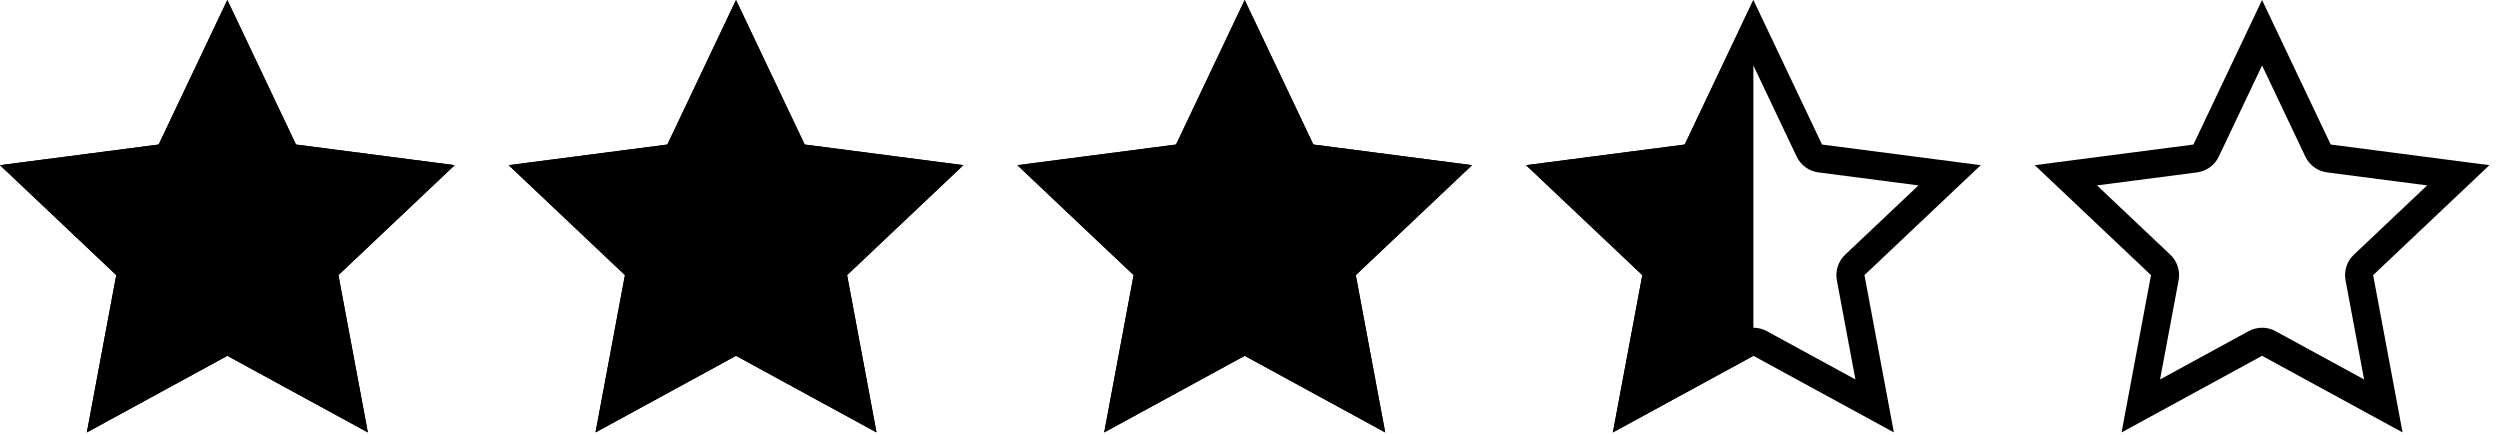 <?xml version="1.0" encoding="UTF-8" standalone="no"?>
<!DOCTYPE svg PUBLIC "-//W3C//DTD SVG 1.1//EN" "http://www.w3.org/Graphics/SVG/1.1/DTD/svg11.dtd">
<svg width="100%" height="100%" viewBox="0 0 178 31" version="1.1" xmlns="http://www.w3.org/2000/svg" xmlns:xlink="http://www.w3.org/1999/xlink" xml:space="preserve" xmlns:serif="http://www.serif.com/" style="fill-rule:evenodd;clip-rule:evenodd;stroke-linejoin:round;stroke-miterlimit:2;">
    <g transform="matrix(1,0,0,1,-354.835,-440.772)">
        <g transform="matrix(1,0,0,1,105.463,0)">
            <g id="stars-350" transform="matrix(1,0,0,1,5.68434e-14,337.034)">
                <g transform="matrix(1,0,0,1,153.706,71.464)">
                    <path d="M111.852,32.274L116.74,42.565L128.039,44.034L119.761,51.862L121.856,63.062L111.852,57.608L101.849,63.062L103.944,51.862L95.666,44.034L106.965,42.565L111.852,32.274Z"/>
                    <path d="M111.852,32.274L116.74,42.565L128.039,44.034L119.761,51.862L121.856,63.062L111.852,57.608L101.849,63.062L103.944,51.862L95.666,44.034L106.965,42.565L111.852,32.274ZM111.852,36.936L108.771,43.423C108.48,44.037 107.896,44.461 107.222,44.549L100.1,45.474L105.318,50.409C105.812,50.876 106.035,51.562 105.91,52.23L104.589,59.29L110.895,55.852C111.492,55.527 112.213,55.527 112.81,55.852L119.116,59.29L117.795,52.23C117.67,51.562 117.893,50.876 118.387,50.409L123.605,45.474L116.482,44.549C115.808,44.461 115.225,44.037 114.933,43.423L111.852,36.936Z"/>
                </g>
                <g transform="matrix(1,0,0,1,189.924,71.464)">
                    <path d="M111.852,32.274L116.74,42.565L128.039,44.034L119.761,51.862L121.856,63.062L111.852,57.608L101.849,63.062L103.944,51.862L95.666,44.034L106.965,42.565L111.852,32.274Z"/>
                    <path d="M111.852,32.274L116.74,42.565L128.039,44.034L119.761,51.862L121.856,63.062L111.852,57.608L101.849,63.062L103.944,51.862L95.666,44.034L106.965,42.565L111.852,32.274ZM111.852,36.936L108.771,43.423C108.48,44.037 107.896,44.461 107.222,44.549L100.1,45.474L105.318,50.409C105.812,50.876 106.035,51.562 105.91,52.23L104.589,59.29L110.895,55.852C111.492,55.527 112.213,55.527 112.81,55.852L119.116,59.29L117.795,52.23C117.67,51.562 117.893,50.876 118.387,50.409L123.605,45.474L116.482,44.549C115.808,44.461 115.225,44.037 114.933,43.423L111.852,36.936Z"/>
                </g>
                <g transform="matrix(1,0,0,1,226.142,71.464)">
                    <path d="M111.852,32.274L116.74,42.565L128.039,44.034L119.761,51.862L121.856,63.062L111.852,57.608L101.849,63.062L103.944,51.862L95.666,44.034L106.965,42.565L111.852,32.274Z"/>
                    <path d="M111.852,32.274L116.74,42.565L128.039,44.034L119.761,51.862L121.856,63.062L111.852,57.608L101.849,63.062L103.944,51.862L95.666,44.034L106.965,42.565L111.852,32.274ZM111.852,36.936L108.771,43.423C108.48,44.037 107.896,44.461 107.222,44.549L100.1,45.474L105.318,50.409C105.812,50.876 106.035,51.562 105.91,52.23L104.589,59.29L110.895,55.852C111.492,55.527 112.213,55.527 112.81,55.852L119.116,59.29L117.795,52.23C117.67,51.562 117.893,50.876 118.387,50.409L123.605,45.474L116.482,44.549C115.808,44.461 115.225,44.037 114.933,43.423L111.852,36.936Z"/>
                </g>
                <g transform="matrix(1,0,0,1,262.361,71.464)">
                    <path d="M111.852,32.274L116.74,42.565L128.039,44.034L119.761,51.862L121.856,63.062L111.852,57.608L101.849,63.062L103.944,51.862L95.666,44.034L106.965,42.565L111.852,32.274Z" style="fill:none;"/>
                    <clipPath id="_clip1">
                        <path d="M111.852,32.274L116.74,42.565L128.039,44.034L119.761,51.862L121.856,63.062L111.852,57.608L101.849,63.062L103.944,51.862L95.666,44.034L106.965,42.565L111.852,32.274Z"/>
                    </clipPath>
                    <g clip-path="url(#_clip1)">
                        <g transform="matrix(1,0,0,1,-341.777,-79.898)">
                            <rect x="412.959" y="112.171" width="40.67" height="36.135"/>
                        </g>
                    </g>
                    <path d="M111.852,32.274L116.74,42.565L128.039,44.034L119.761,51.862L121.856,63.062L111.852,57.608L101.849,63.062L103.944,51.862L95.666,44.034L106.965,42.565L111.852,32.274ZM111.852,36.936L108.771,43.423C108.48,44.037 107.896,44.461 107.222,44.549L100.1,45.474L105.318,50.409C105.812,50.876 106.035,51.562 105.91,52.23L104.589,59.29L110.895,55.852C111.492,55.527 112.213,55.527 112.81,55.852L119.116,59.29L117.795,52.23C117.67,51.562 117.893,50.876 118.387,50.409L123.605,45.474L116.482,44.549C115.808,44.461 115.225,44.037 114.933,43.423L111.852,36.936Z"/>
                </g>
                <g transform="matrix(1,0,0,1,298.579,71.464)">
                    <path d="M111.852,32.274L116.74,42.565L128.039,44.034L119.761,51.862L121.856,63.062L111.852,57.608L101.849,63.062L103.944,51.862L95.666,44.034L106.965,42.565L111.852,32.274ZM111.852,36.936L108.771,43.423C108.48,44.037 107.896,44.461 107.222,44.549L100.1,45.474L105.318,50.409C105.812,50.876 106.035,51.562 105.91,52.23L104.589,59.29L110.895,55.852C111.492,55.527 112.213,55.527 112.81,55.852L119.116,59.29L117.795,52.23C117.67,51.562 117.893,50.876 118.387,50.409L123.605,45.474L116.482,44.549C115.808,44.461 115.225,44.037 114.933,43.423L111.852,36.936Z"/>
                </g>
            </g>
        </g>
    </g>
</svg>
